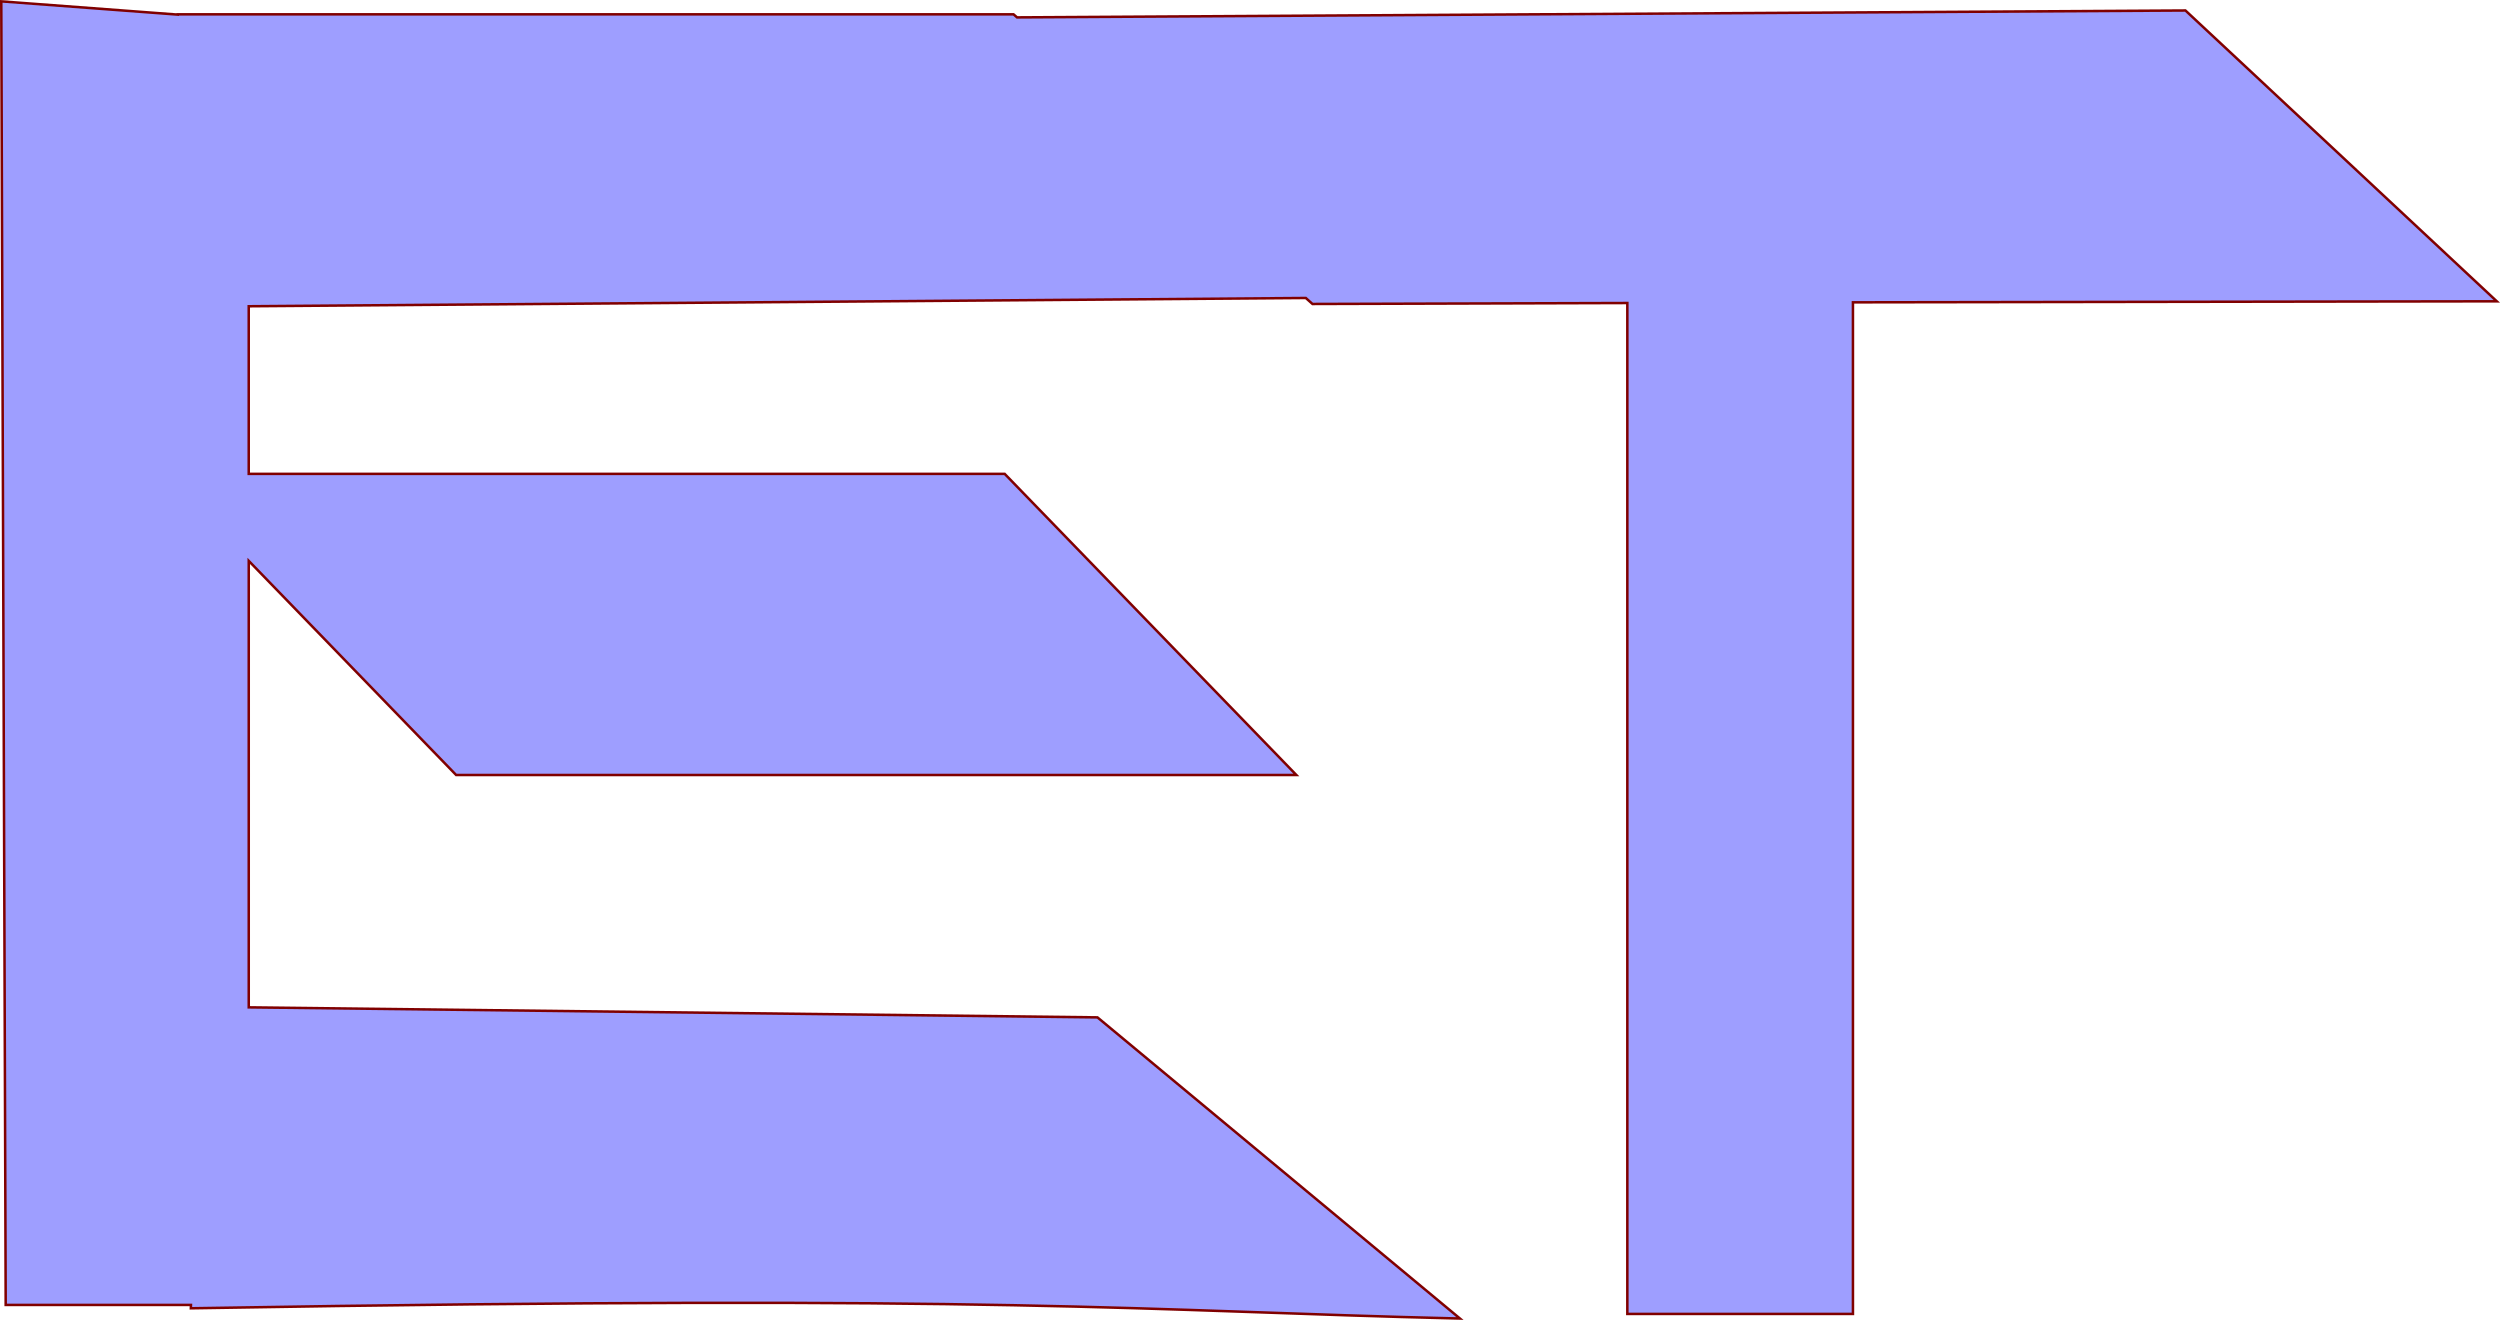 <?xml version="1.0" encoding="UTF-8" standalone="no"?>
<!-- Created with Inkscape (http://www.inkscape.org/) -->

<svg
   width="200.748mm"
   height="105.987mm"
   viewBox="0 0 200.748 105.987"
   version="1.1"
   id="svg5"
   inkscape:version="1.2 (dc2aedaf03, 2022-05-15)"
   sodipodi:docname="Lizzy shapes.svg"
   xmlns:inkscape="http://www.inkscape.org/namespaces/inkscape"
   xmlns:sodipodi="http://sodipodi.sourceforge.net/DTD/sodipodi-0.dtd"
   xmlns="http://www.w3.org/2000/svg"
   xmlns:svg="http://www.w3.org/2000/svg">
  <sodipodi:namedview
     id="namedview7"
     pagecolor="#ffffff"
     bordercolor="#000000"
     borderopacity="0.25"
     inkscape:showpageshadow="2"
     inkscape:pageopacity="0.0"
     inkscape:pagecheckerboard="0"
     inkscape:deskcolor="#d1d1d1"
     inkscape:document-units="mm"
     showgrid="false"
     inkscape:zoom="0.37282197"
     inkscape:cx="451.95834"
     inkscape:cy="729.57074"
     inkscape:window-width="1920"
     inkscape:window-height="1017"
     inkscape:window-x="-8"
     inkscape:window-y="-8"
     inkscape:window-maximized="1"
     inkscape:current-layer="layer1" />
  <defs
     id="defs2" />
  <g
     inkscape:label="Layer 1"
     inkscape:groupmode="layer"
     id="layer1"
     transform="translate(235.005,-6.278)">
    <path
       id="path2699"
       style="fill:#0000ff;fill-opacity:0.38;stroke:#800000;stroke-width:0.203"
       d="m -234.903,6.387 0.355,104.677 h 14.876 l -0.008,0.269 c 66.345,-1.133 75.889,0.203 101.91,0.823 l -29.109,-24.183 -68.152,-0.806 V 51.316 l 16.652,17.193 h 67.47 l -23.42,-24.18 h -60.703 v -13.459 l 84.882,-0.664 0.537,0.481 25.281,-0.077 v 81.174 h 18.117 V 30.555 l 51.701,-0.082 -25.001,-23.353 -93.821,0.554 -0.285,-0.247 h -67.112 v 0.024 z"
       inkscape:export-filename="LizzyWP\assets\logored.svg"
       inkscape:export-xdpi="96"
       inkscape:export-ydpi="96" />
  </g>
</svg>
